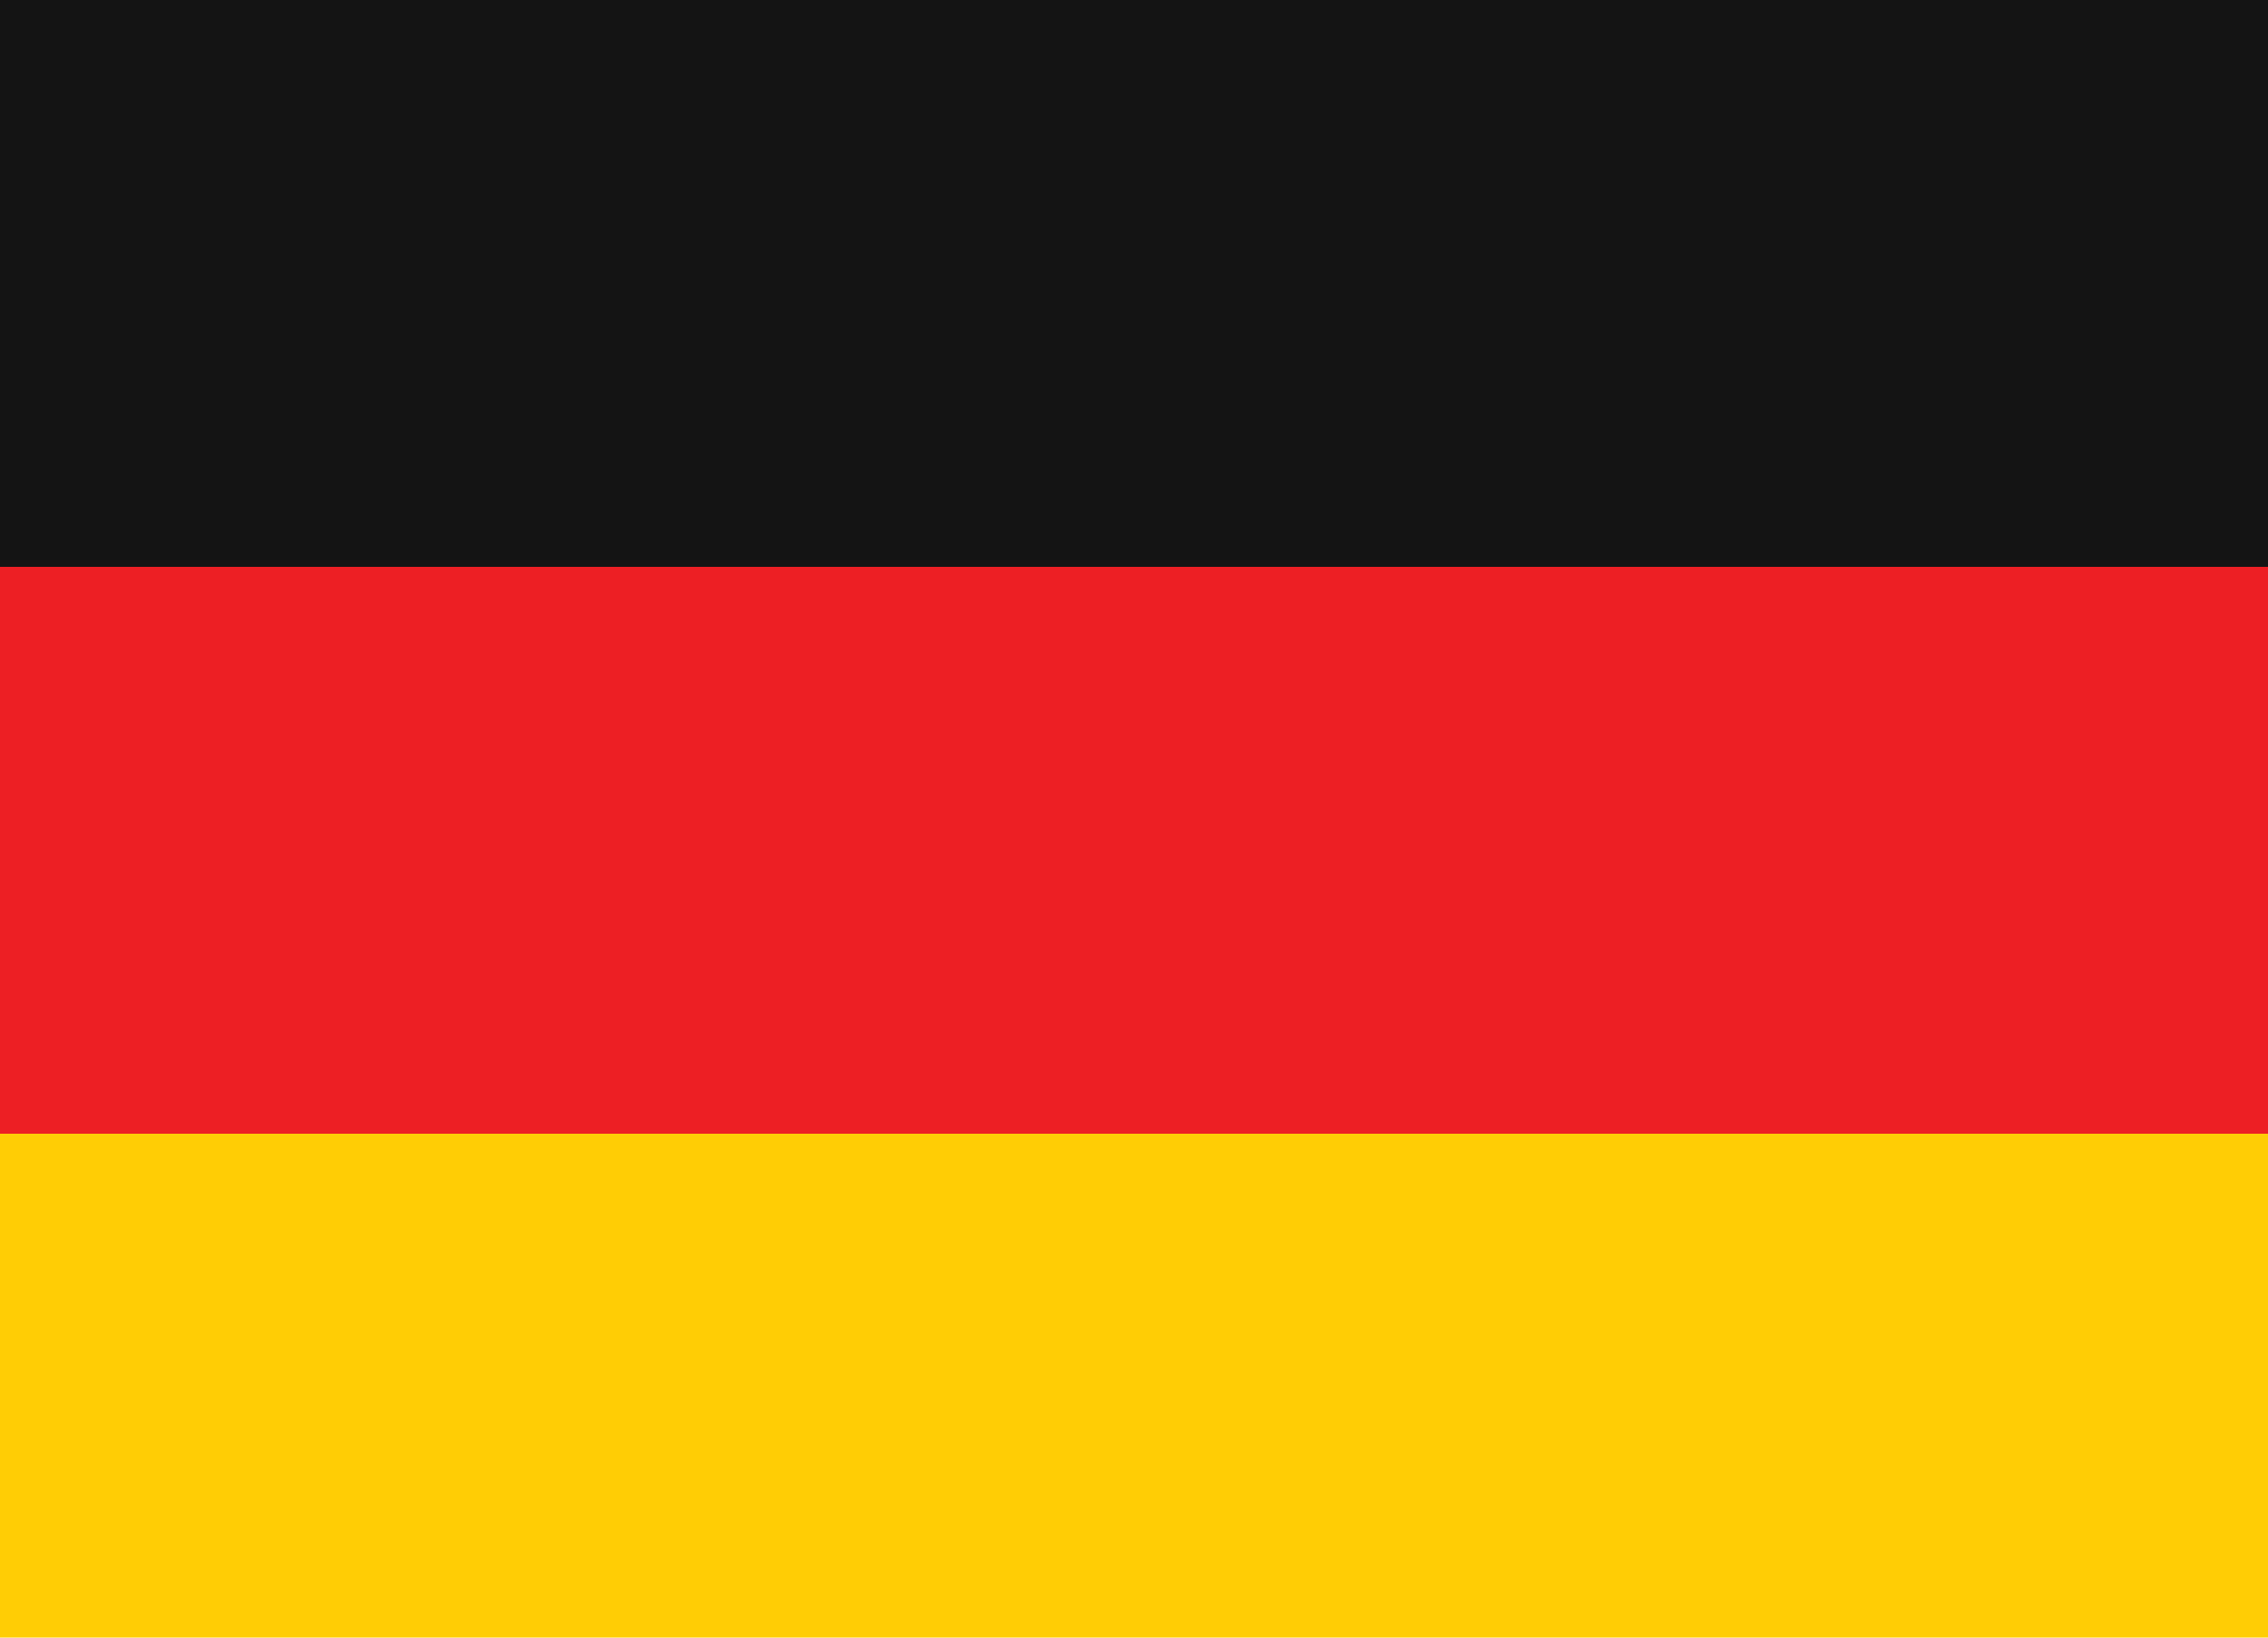 <?xml version="1.0" encoding="UTF-8"?> <svg xmlns="http://www.w3.org/2000/svg" viewBox="0 0 36 26" xml:space="preserve" style="fill-rule:evenodd;clip-rule:evenodd;stroke-linejoin:round;stroke-miterlimit:2"> <path style="fill:#ffcd05;fill-rule:nonzero" d="M0 23h36v8H0z" transform="translate(0 -5)"></path> <path style="fill:#ed1f24;fill-rule:nonzero" d="M0 14h36v9H0z" transform="translate(0 -5)"></path> <path style="fill:#141414;fill-rule:nonzero" d="M0 5h36v9H0z" transform="translate(0 -5)"></path> </svg> 
